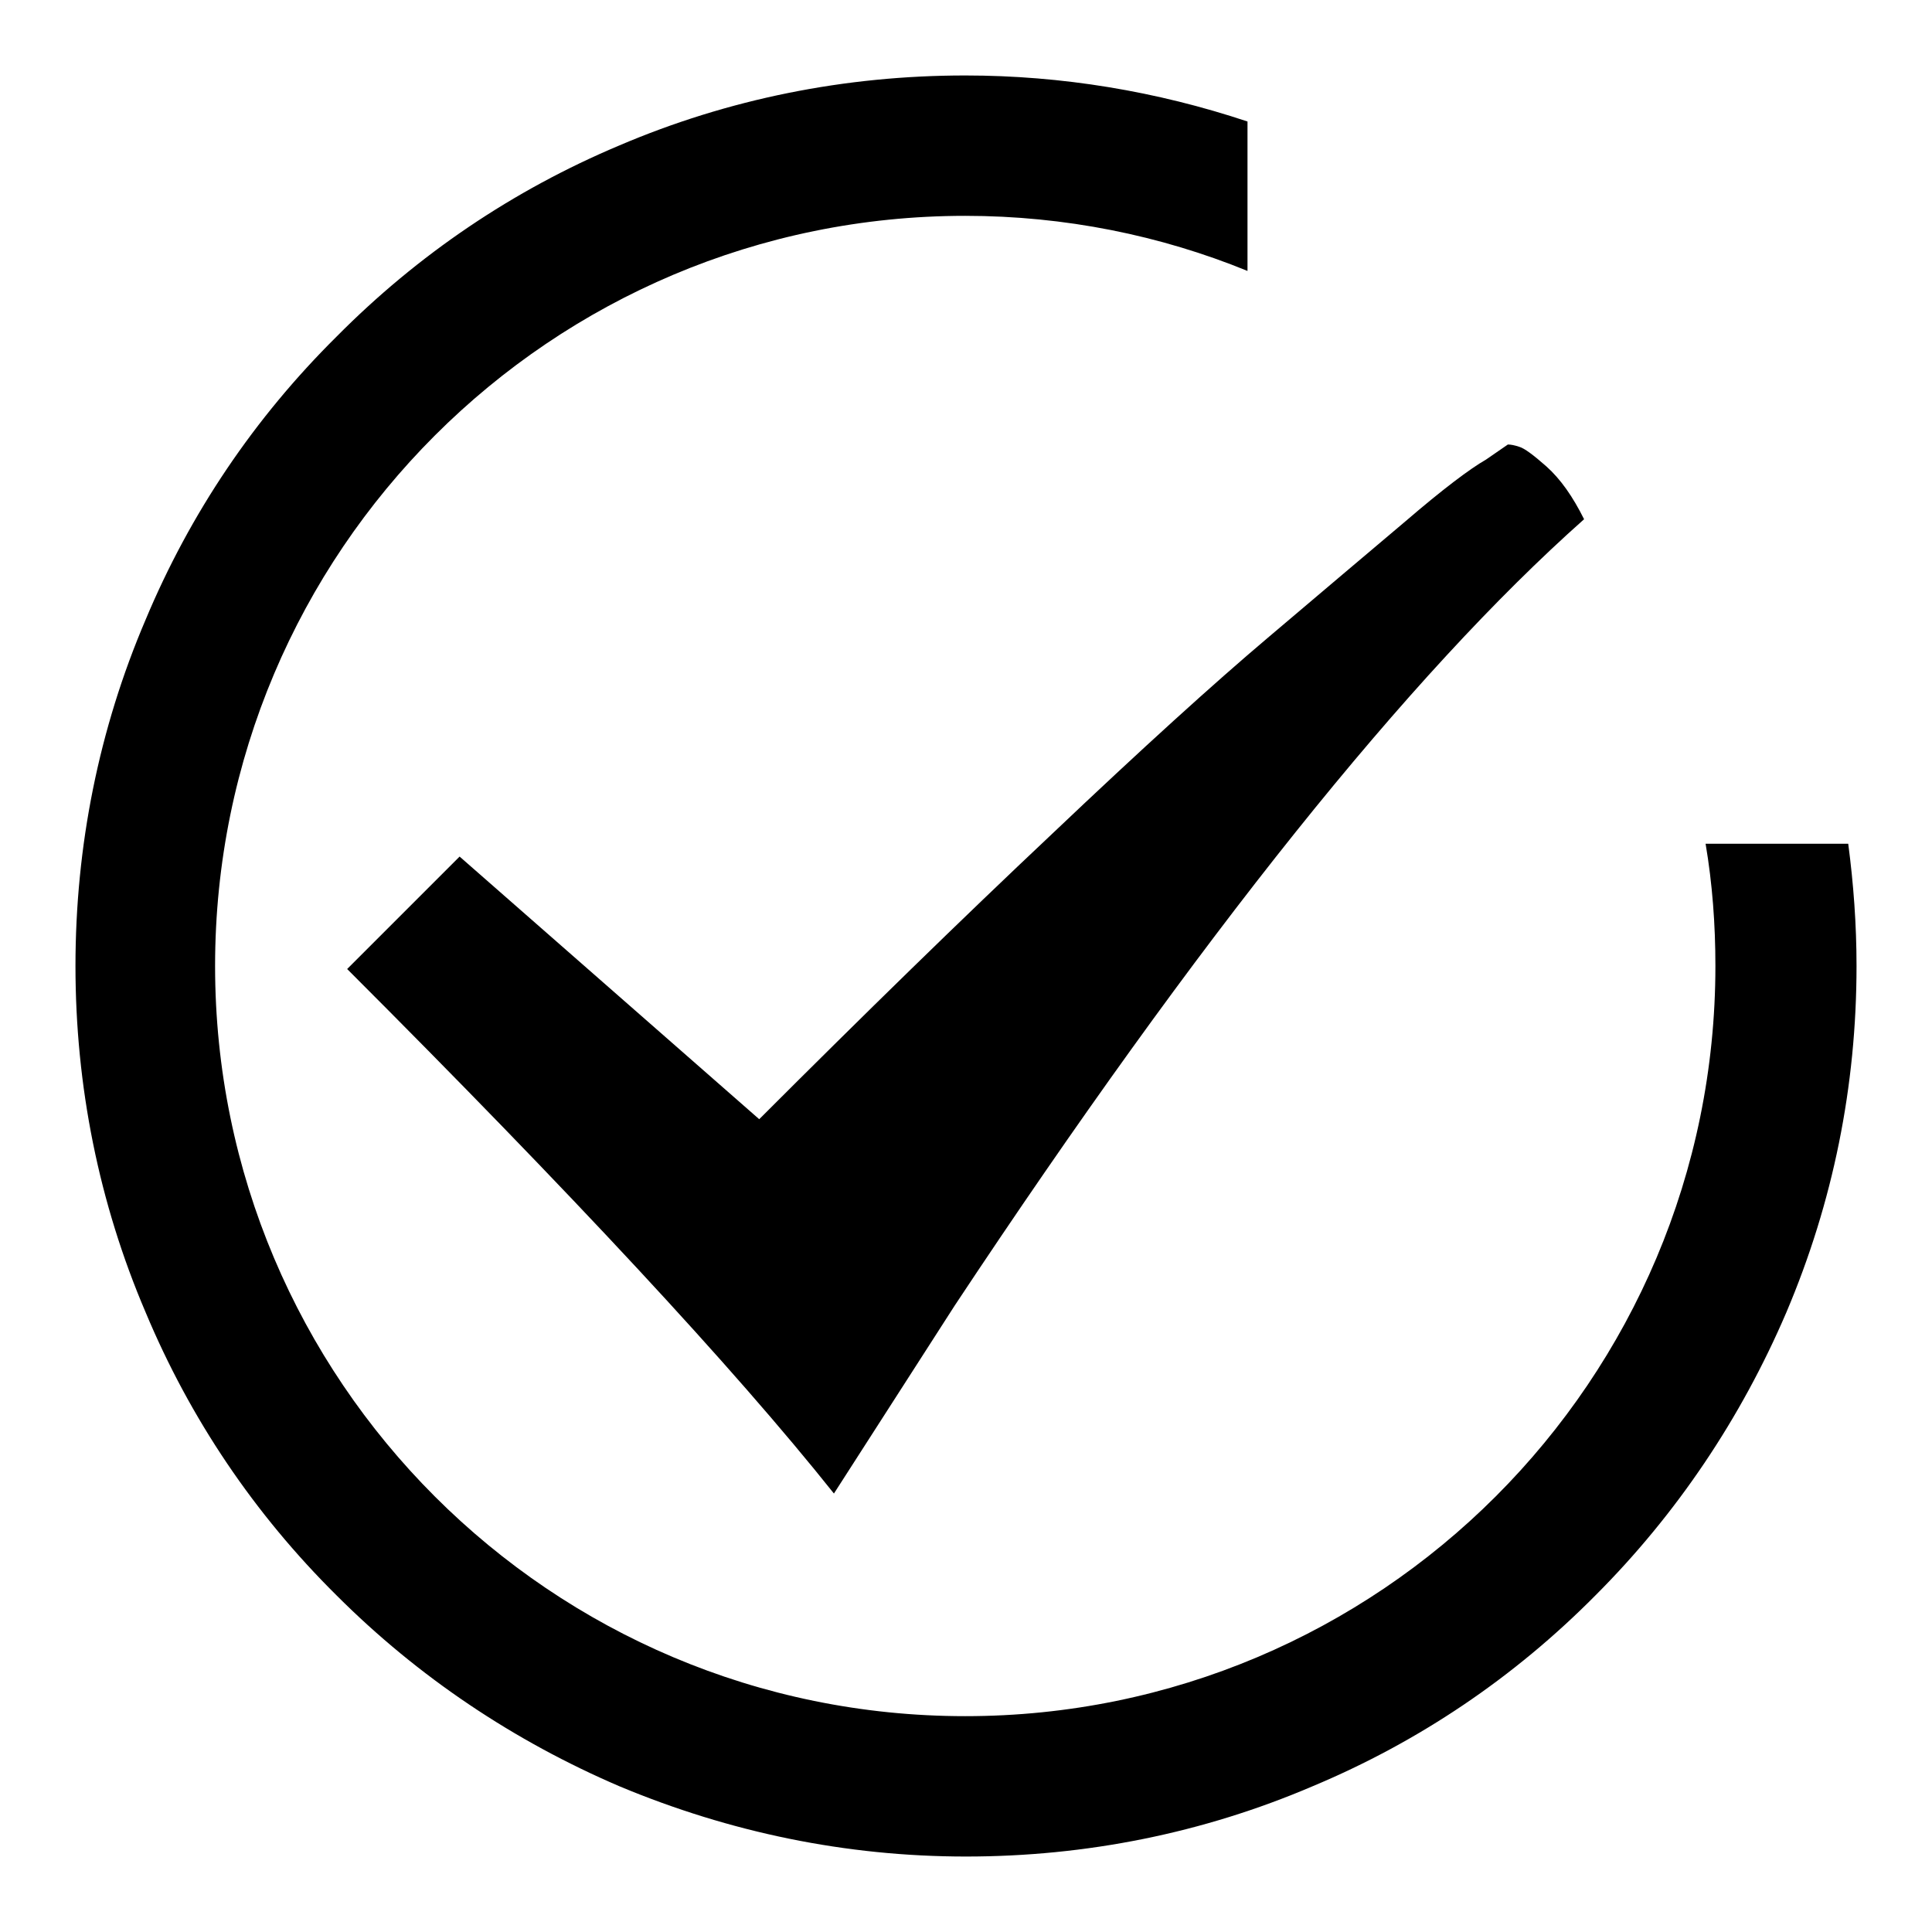 <?xml version="1.0" encoding="utf-8"?>
<!-- Svg Vector Icons : http://www.onlinewebfonts.com/icon -->
<!DOCTYPE svg PUBLIC "-//W3C//DTD SVG 1.1//EN" "http://www.w3.org/Graphics/SVG/1.1/DTD/svg11.dtd">
<svg version="1.1" xmlns="http://www.w3.org/2000/svg" xmlns:xlink="http://www.w3.org/1999/xlink" x="0px" y="0px" viewBox="0 0 256 256" enable-background="new 0 0 256 256" xml:space="preserve">
<g><g><path fill="#000000" d="M209.9,68.8c-23.2,20.6-51,55.3-83.4,104.2l-16,24.9c-13.3-16.7-34.8-39.8-64.5-69.5l14.9-14.9l39.7,34.8c13.9-13.9,26.8-26.5,38.8-37.8c11.9-11.3,21.5-20,28.6-26c7.1-6,13.2-11.2,18.2-15.4c5-4.3,8.6-7,10.7-8.2l2.9-2c0.4,0,0.9,0.1,1.5,0.3c0.7,0.2,1.9,1.1,3.6,2.6C206.8,63.5,208.4,65.8,209.9,68.8L209.9,68.8z"/><path fill="#000000" d="M244.9,111.8h-18.9c0.9,5.3,1.3,10.7,1.3,16.2c0,54.9-44.5,99.4-99.4,99.4c-54.9,0-99.4-44.5-99.4-99.4c0-54.9,44.5-99.4,99.4-99.4c13.2,0,25.9,2.6,37.4,7.3V16.1c-12-4-24.6-6.1-37.4-6.1c-15.9,0-31.4,3.1-45.9,9.3C68,25.2,55.4,33.7,44.6,44.6C33.7,55.4,25.2,68,19.3,82.1c-6.2,14.5-9.3,30-9.3,45.9s3.1,31.4,9.3,45.9c5.9,14.1,14.4,26.7,25.3,37.5c10.8,10.8,23.5,19.3,37.5,25.3c14.6,6.1,30,9.3,45.9,9.3s31.4-3.1,45.9-9.3c14.1-5.9,26.7-14.4,37.5-25.3c10.8-10.8,19.3-23.5,25.3-37.5c6.2-14.6,9.3-30,9.3-45.9C246,122.5,245.6,117.1,244.9,111.8L244.9,111.8z"/></g></g>
</svg>